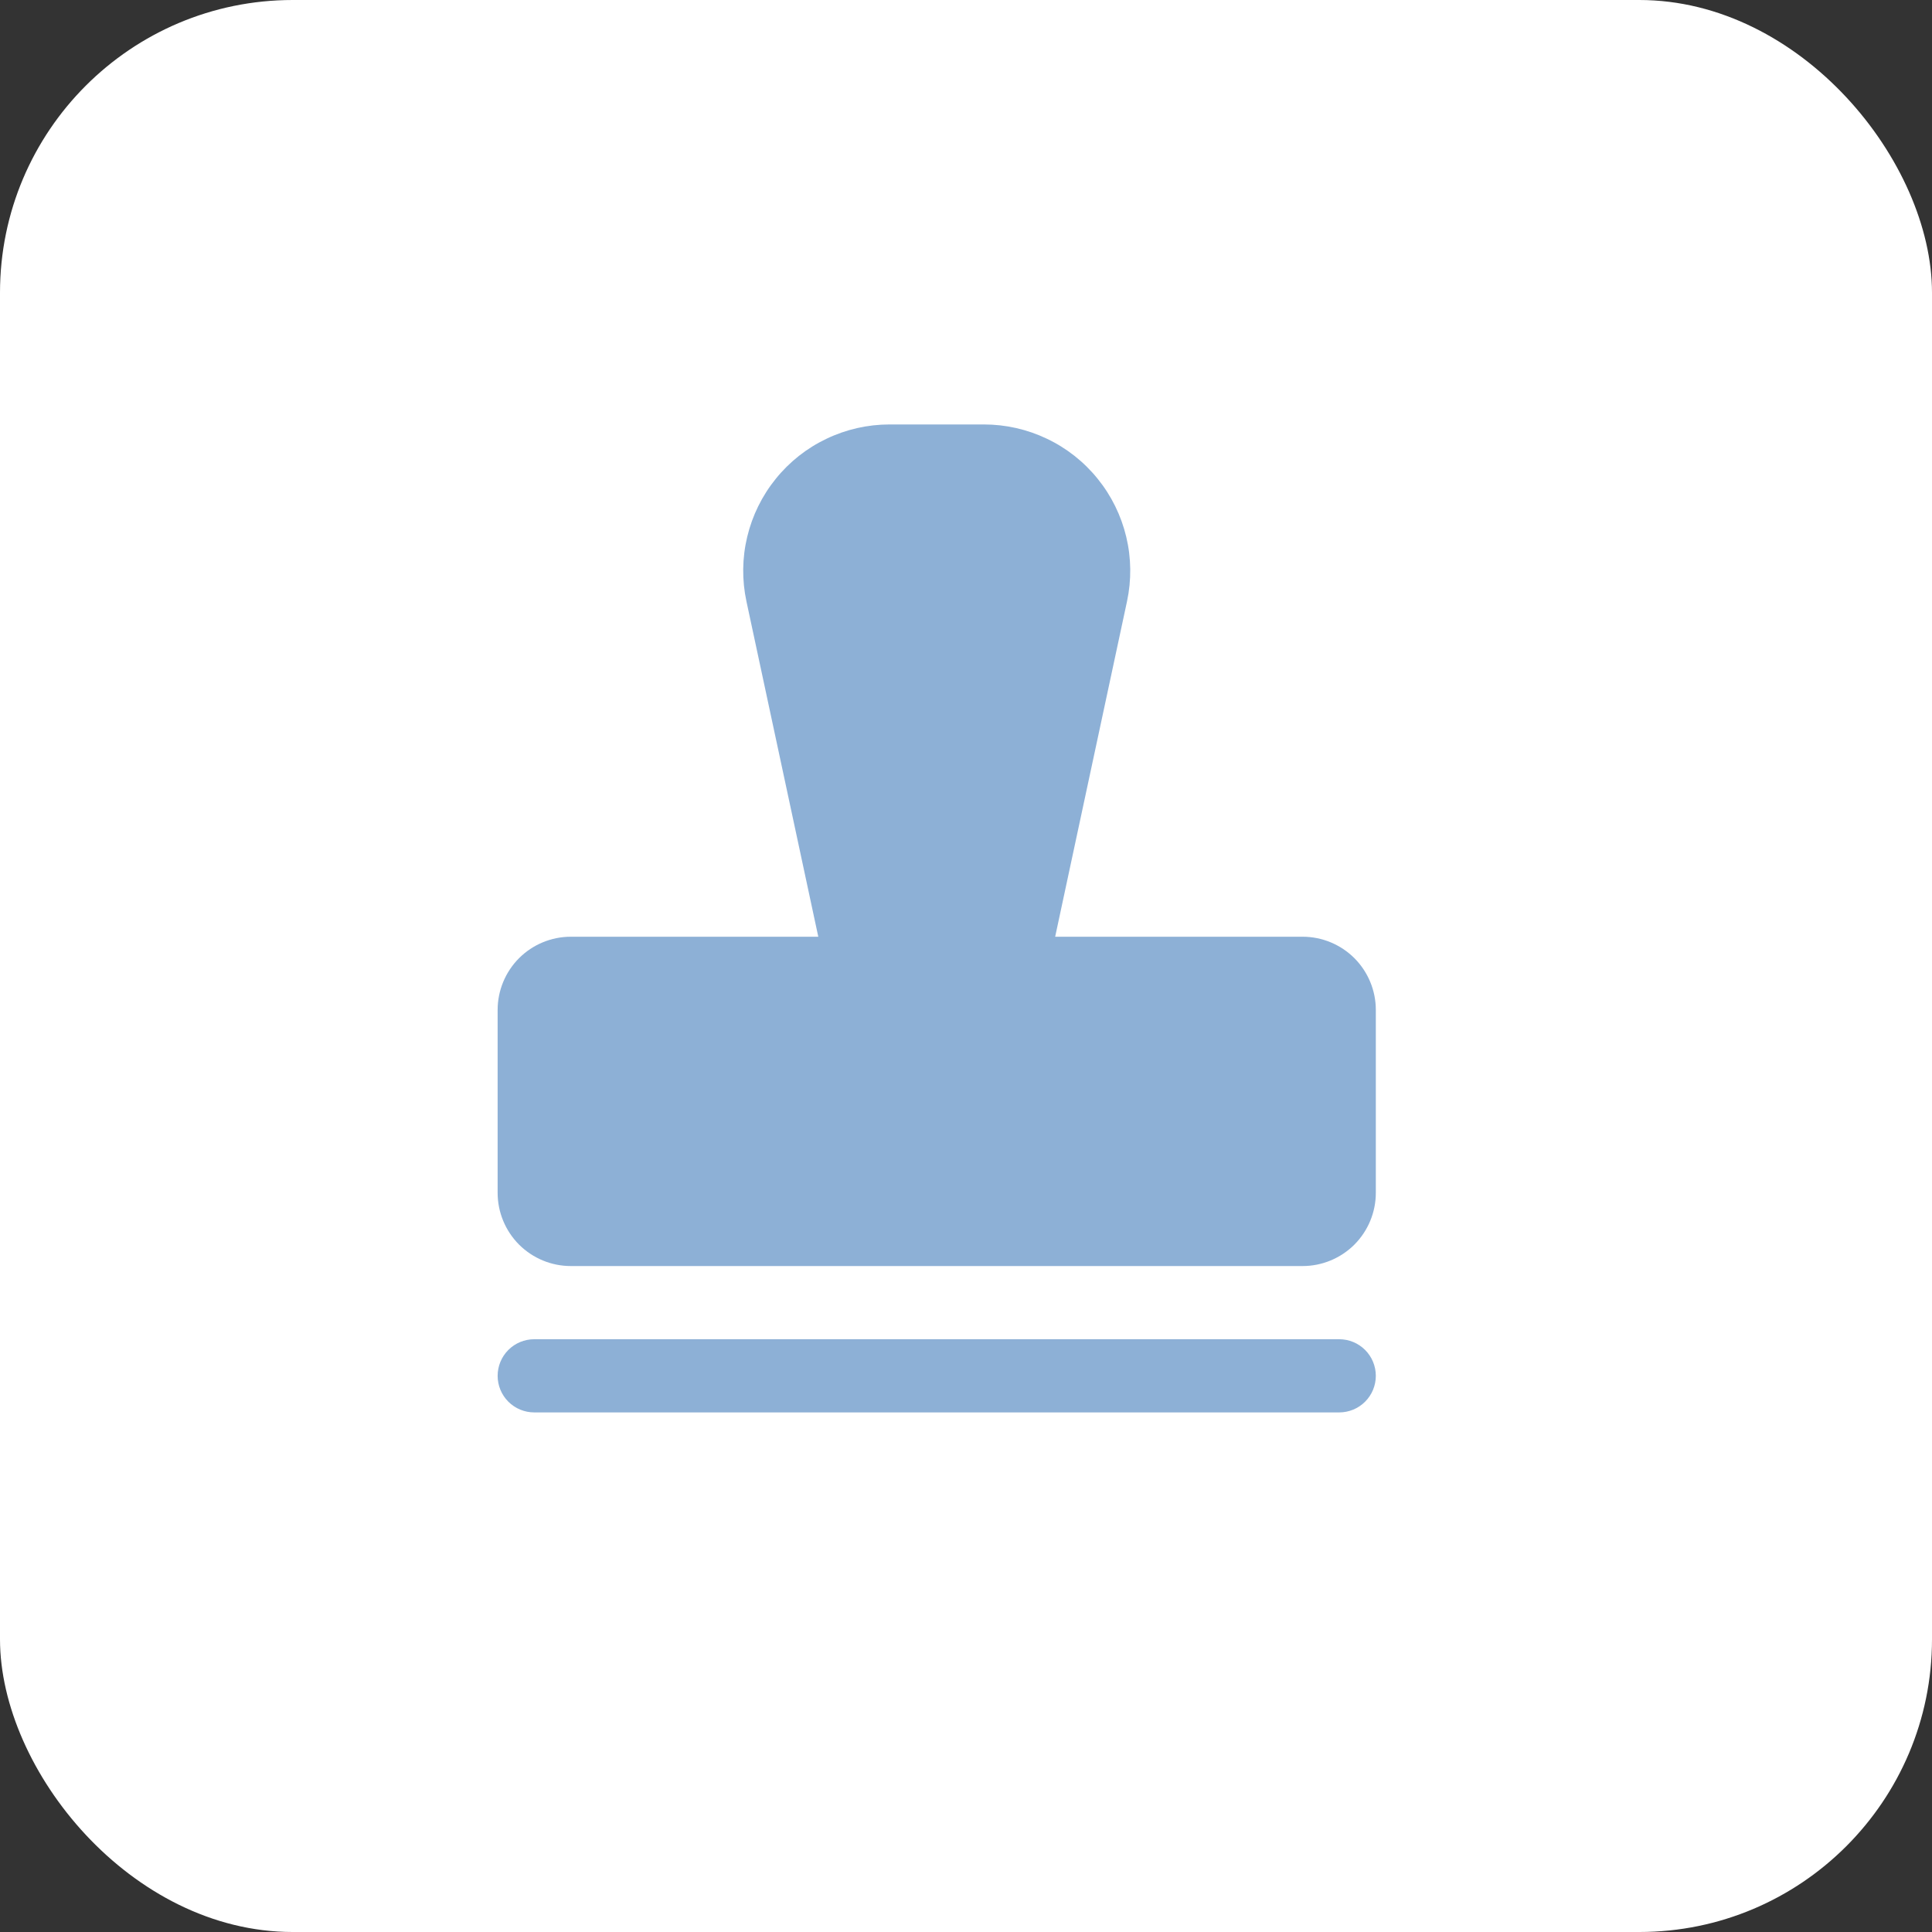 <?xml version="1.0" encoding="UTF-8"?> <svg xmlns="http://www.w3.org/2000/svg" width="33" height="33" viewBox="0 0 33 33" fill="none"><rect x="0" y="0" width="33" height="33" fill="#333333" stroke="none"/><rect width="33" height="33" rx="5" fill="white"></rect><path d="M23.5 23.5C23.5 23.666 23.434 23.825 23.317 23.942C23.2 24.059 23.041 24.125 22.875 24.125H9.125C8.959 24.125 8.8 24.059 8.683 23.942C8.566 23.825 8.5 23.666 8.5 23.5C8.5 23.334 8.566 23.175 8.683 23.058C8.8 22.941 8.959 22.875 9.125 22.875H22.875C23.041 22.875 23.2 22.941 23.317 23.058C23.434 23.175 23.5 23.334 23.5 23.5ZM23.5 17.25V20.375C23.5 20.706 23.368 21.024 23.134 21.259C22.899 21.493 22.581 21.625 22.25 21.625H9.75C9.418 21.625 9.101 21.493 8.866 21.259C8.632 21.024 8.5 20.706 8.5 20.375V17.25C8.5 16.919 8.632 16.601 8.866 16.366C9.101 16.132 9.418 16 9.75 16H13.977L12.75 10.273C12.672 9.909 12.676 9.531 12.763 9.169C12.85 8.806 13.016 8.468 13.251 8.178C13.485 7.888 13.781 7.654 14.118 7.494C14.454 7.333 14.822 7.25 15.195 7.25H16.805C17.178 7.25 17.546 7.333 17.882 7.494C18.219 7.654 18.515 7.888 18.749 8.178C18.984 8.468 19.15 8.806 19.237 9.169C19.324 9.531 19.328 9.909 19.25 10.273L18.023 16H22.25C22.581 16 22.899 16.132 23.134 16.366C23.368 16.601 23.5 16.919 23.5 17.25Z" fill="#8DB0D6"></path></svg> 